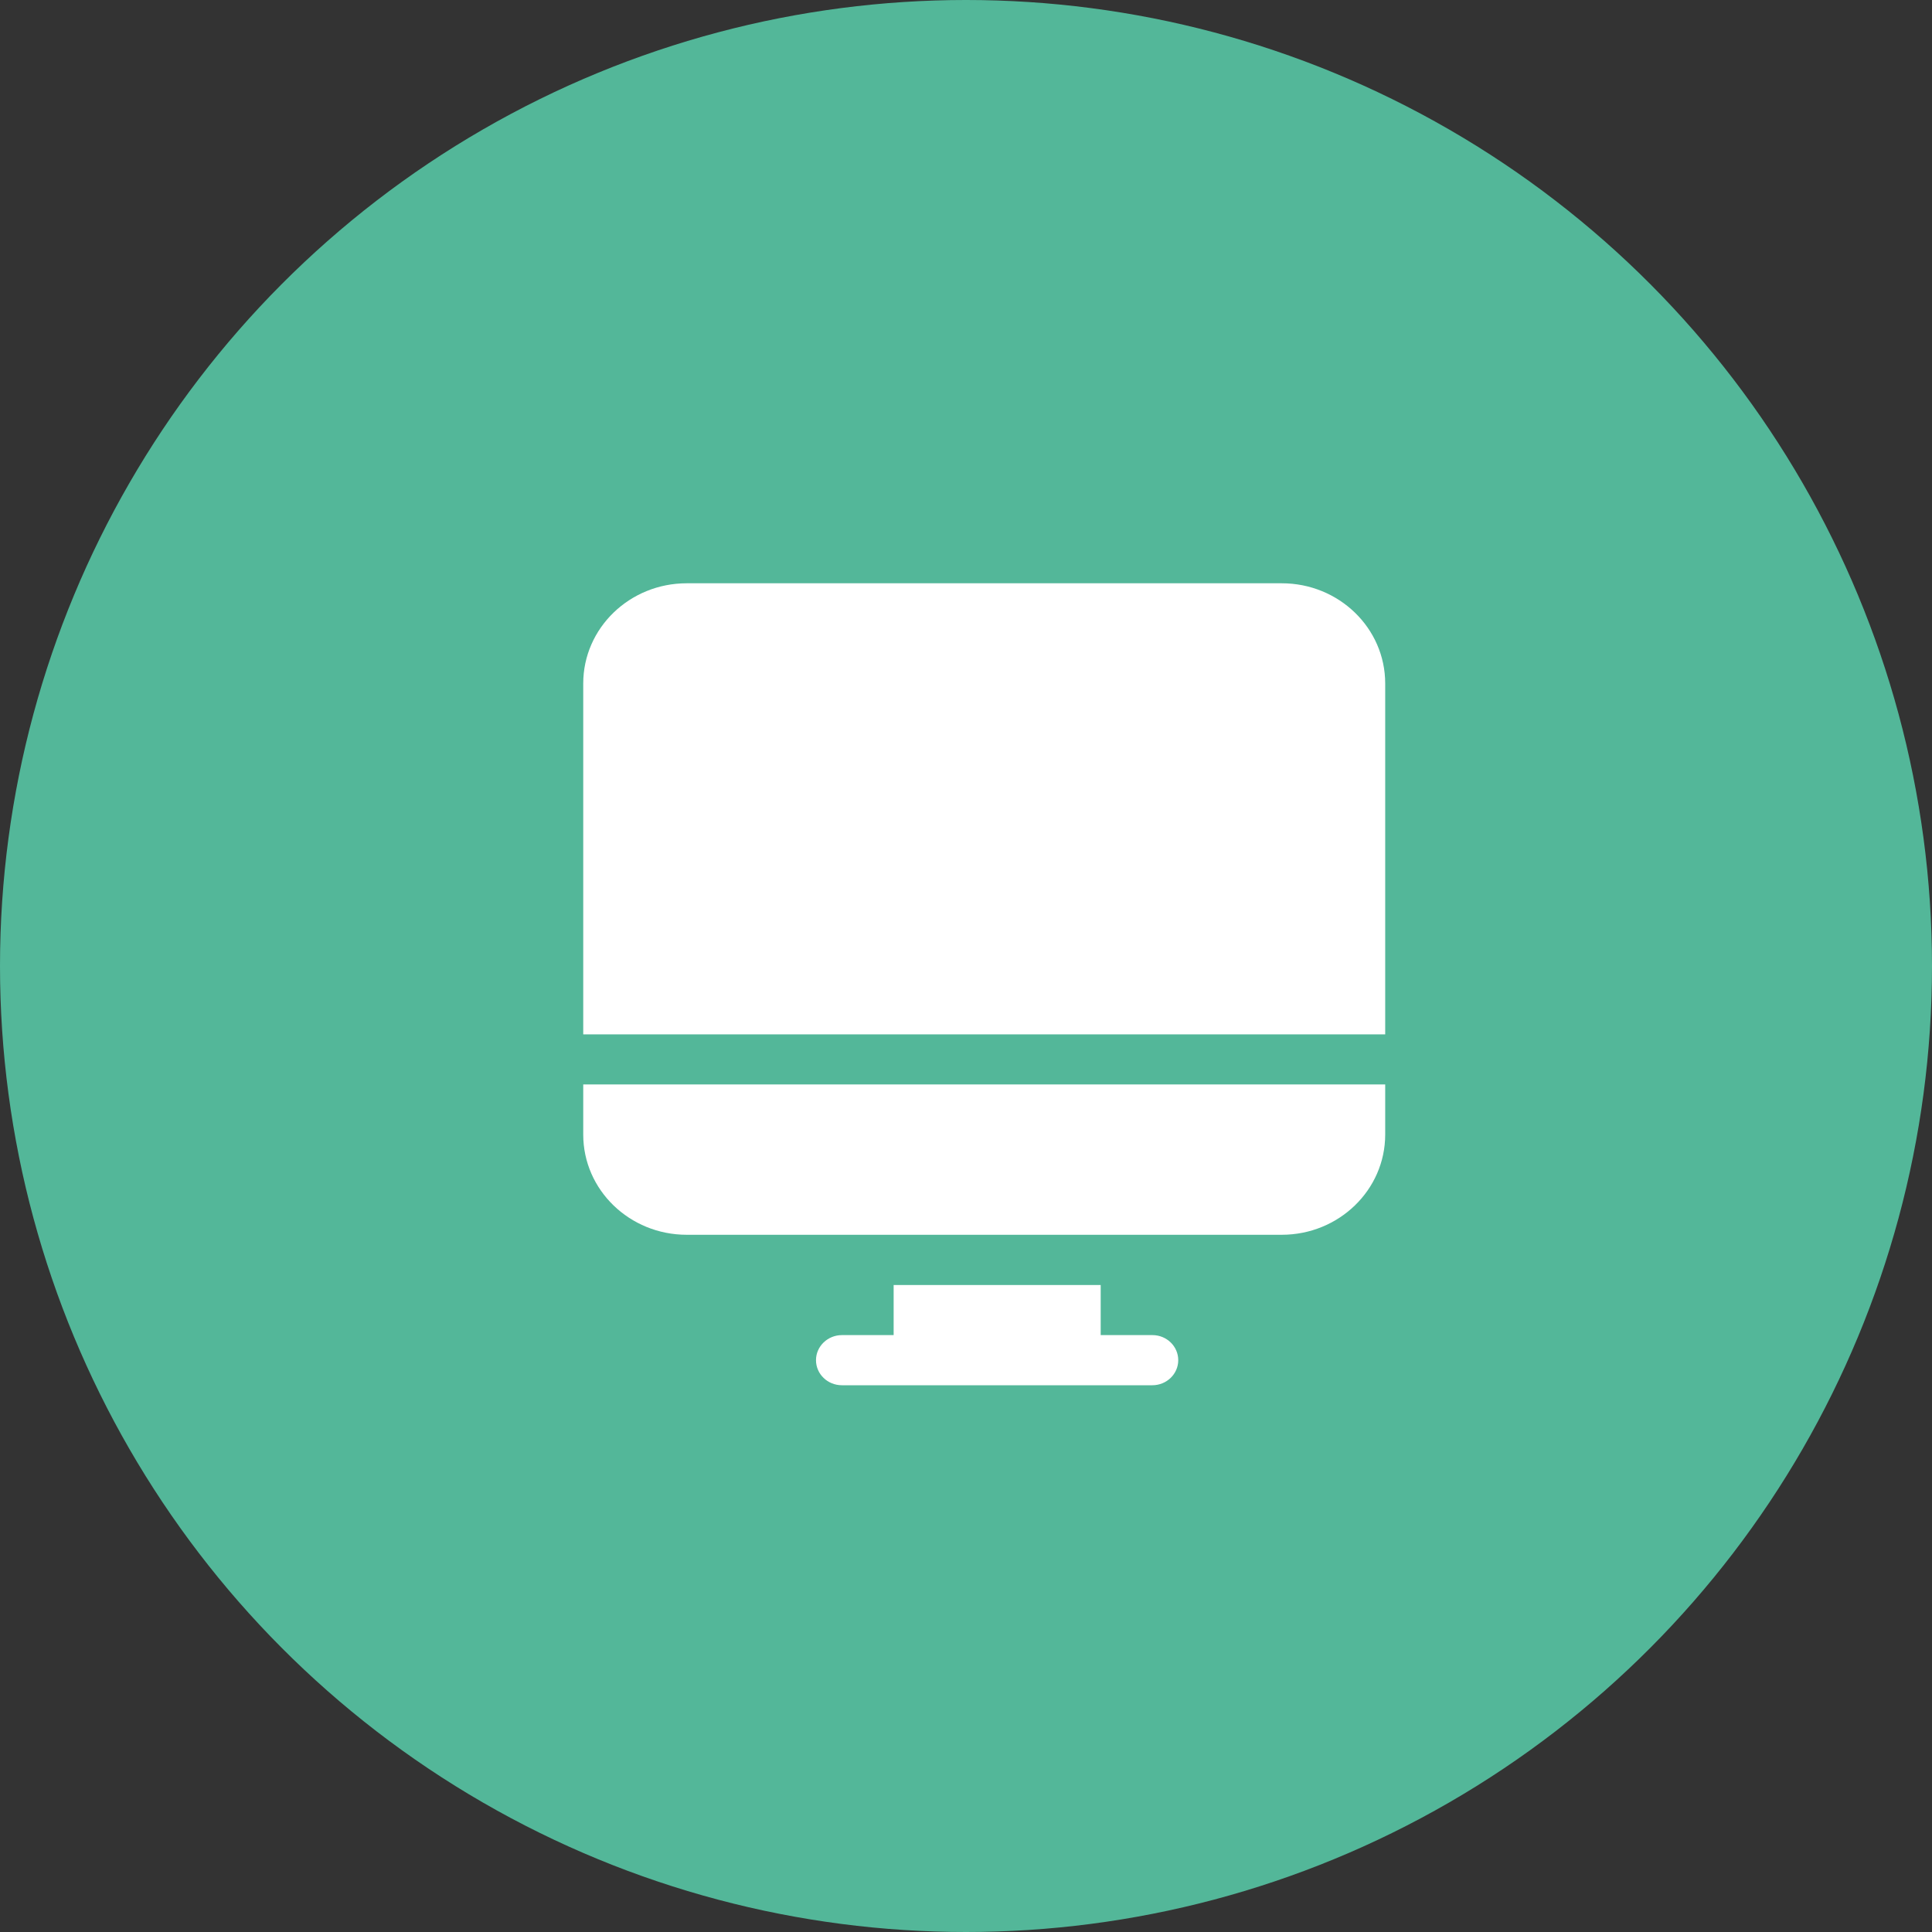 <svg width="42" height="42" viewBox="0 0 42 42" fill="none" xmlns="http://www.w3.org/2000/svg">
<rect x="0" y="0" width="42" height="42" fill="#333333" stroke="none"/>
<circle cx="21" cy="21" r="21" fill="#53B799"/>
<path d="M25.053 29.024H23.928V27.935H19.427V29.024H18.303C17.993 29.024 17.739 29.268 17.739 29.569C17.739 29.87 17.99 30.114 18.303 30.114H25.051C25.361 30.114 25.614 29.87 25.614 29.569C25.614 29.268 25.363 29.024 25.053 29.024ZM27.864 12.68H14.929C13.686 12.68 12.679 13.656 12.679 14.858V22.486H30.113V14.858C30.113 13.654 29.106 12.68 27.864 12.68ZM12.679 24.665C12.679 25.867 13.686 26.843 14.929 26.843H27.864C29.106 26.843 30.113 25.867 30.113 24.665V23.575H12.679V24.665Z" fill="white"/>
</svg>
